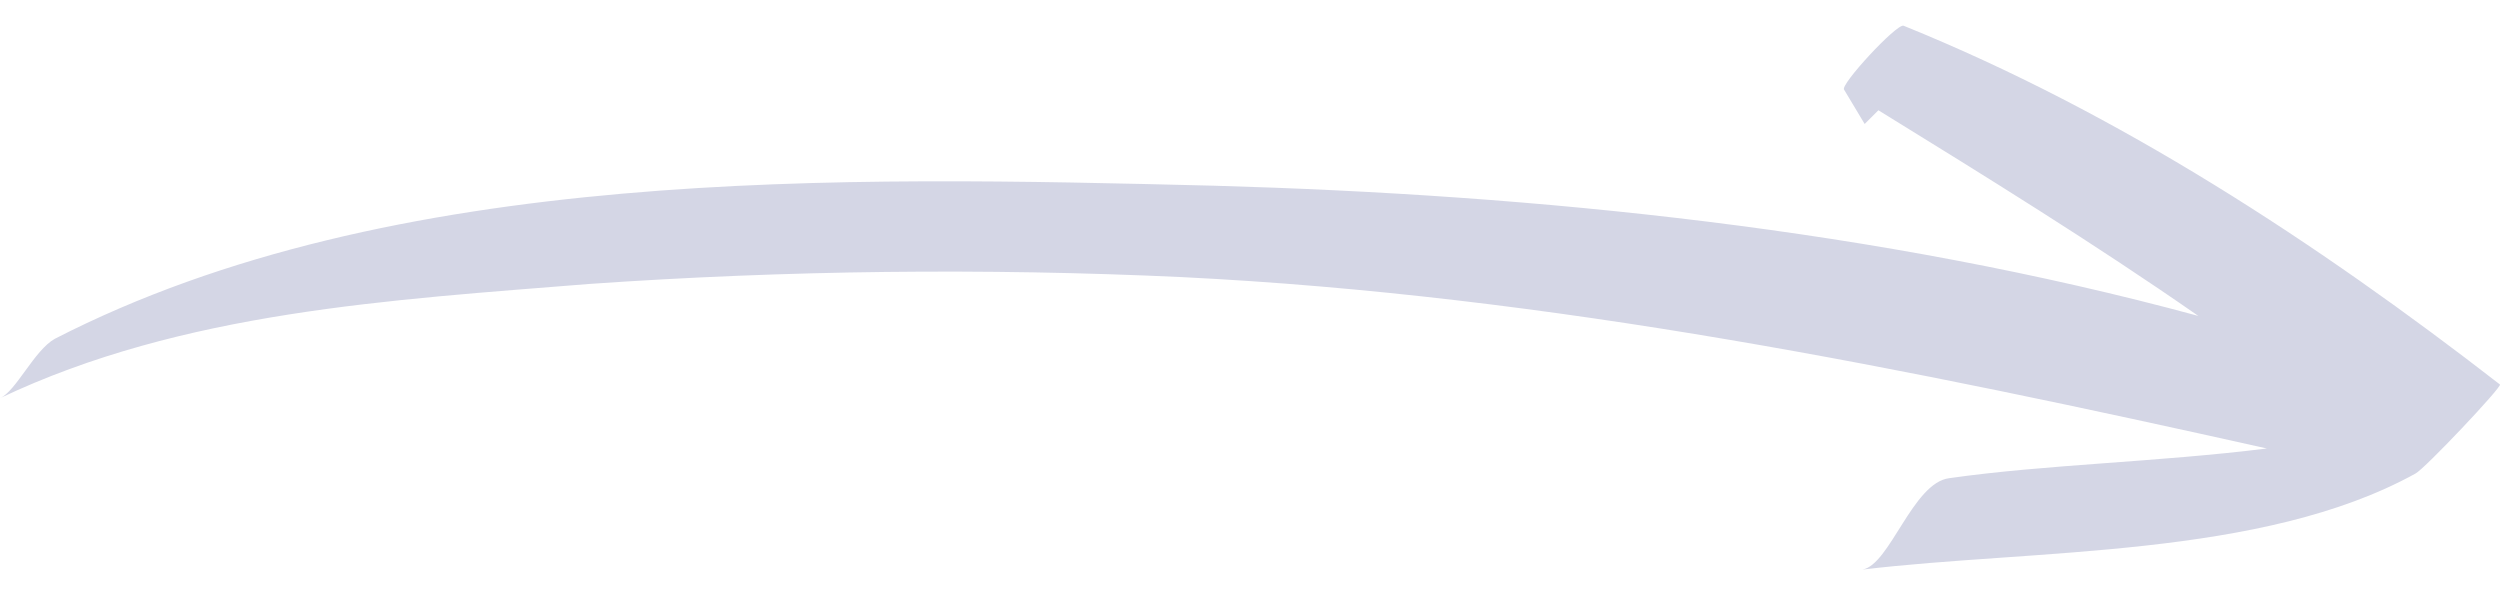 <svg width="84" height="20" viewBox="0 0 84 20" fill="none" xmlns="http://www.w3.org/2000/svg">
<path d="M0 13.379C6.142 10.462 13.13 10.078 19.809 9.54C26.413 9.08 33.093 9.003 39.696 9.31C52.134 9.924 64.112 12.381 76.167 15.069C72.481 15.529 68.719 15.606 65.494 16.067C64.266 16.22 63.498 18.984 62.577 19.138C68.335 18.447 76.013 18.754 81.157 15.913C81.465 15.76 84.075 12.995 83.998 12.919C77.856 8.158 71.176 3.782 63.959 0.864C63.728 0.787 61.809 2.86 61.962 3.014L62.653 4.166L63.114 3.705C66.723 5.932 70.331 8.158 73.863 10.615C63.114 7.698 51.674 6.546 40.771 6.239C28.332 5.932 13.206 5.548 1.843 11.383C1.152 11.767 0.537 13.149 0 13.379Z" fill="#D4D6E5"/>
</svg>
